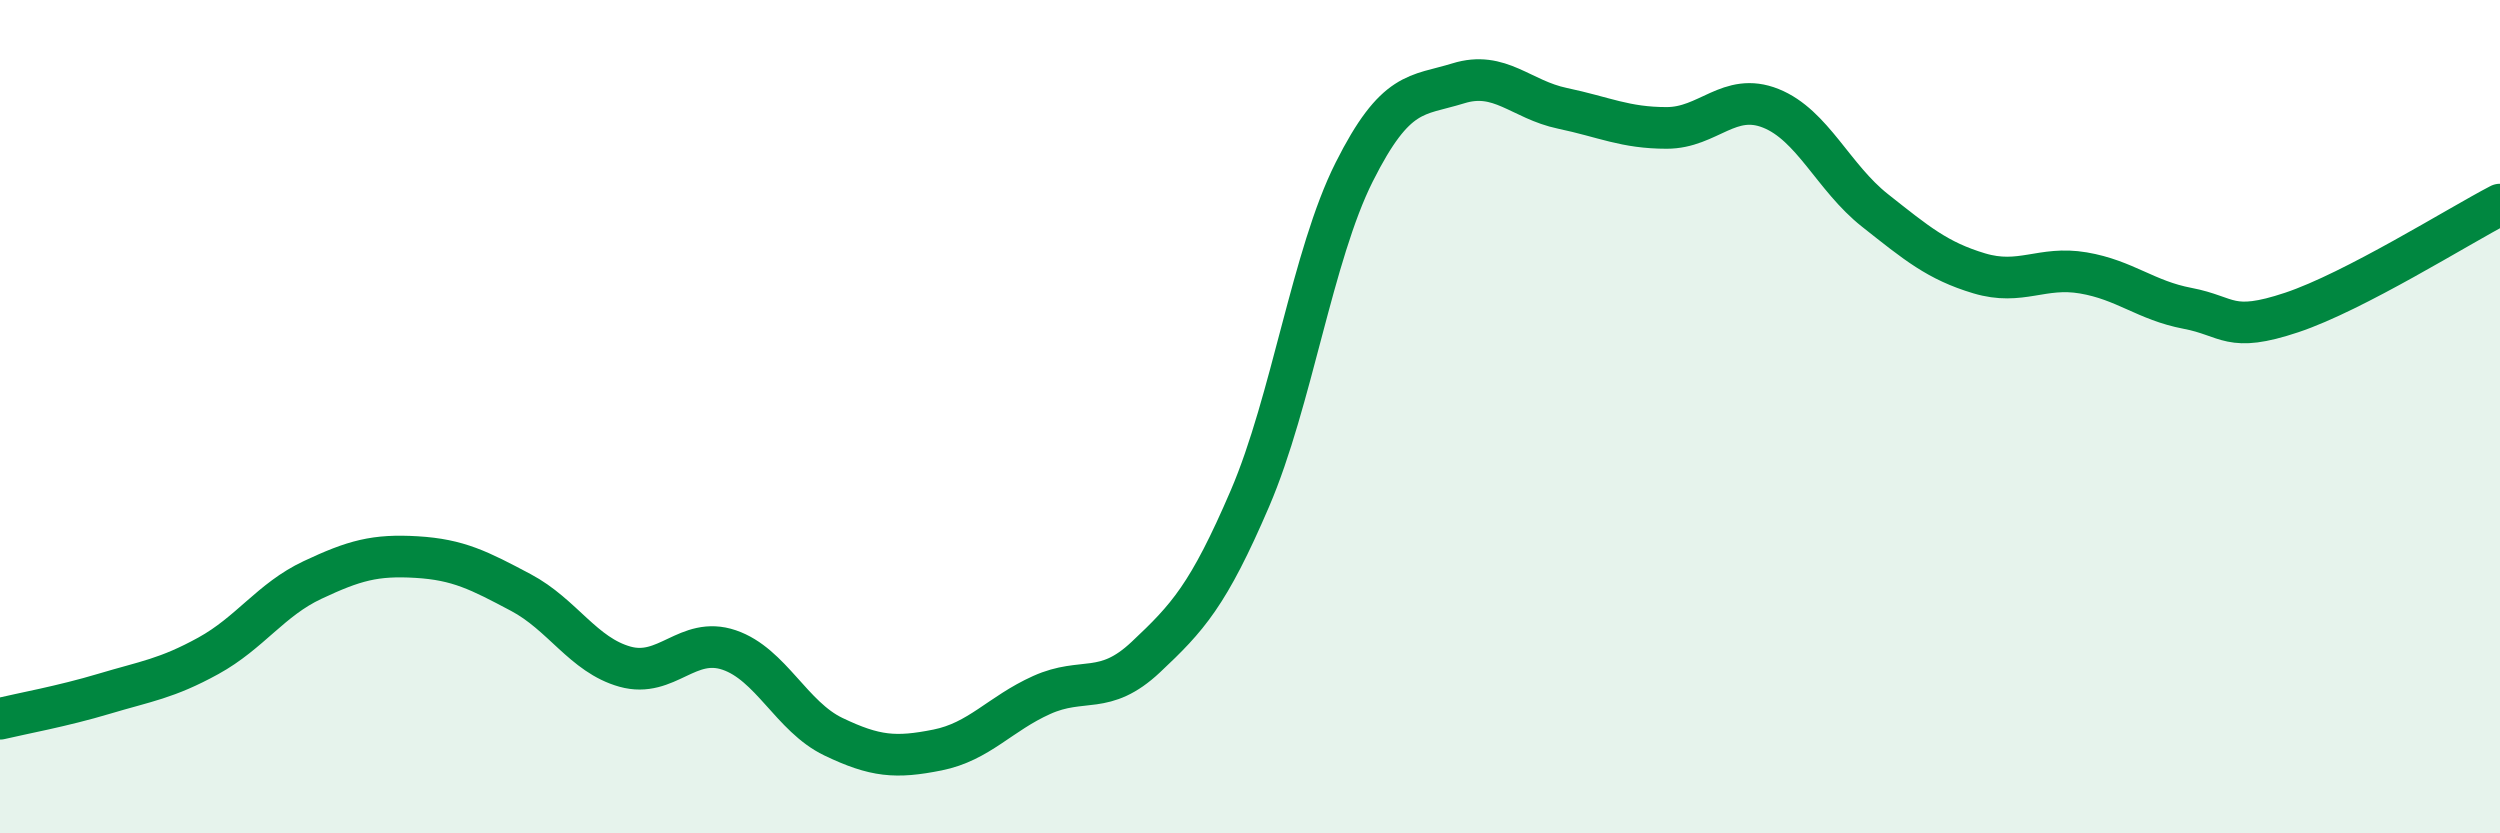 
    <svg width="60" height="20" viewBox="0 0 60 20" xmlns="http://www.w3.org/2000/svg">
      <path
        d="M 0,17.25 C 0.5,17.13 1.5,16.95 2.5,16.65 C 3.5,16.35 4,16.29 5,15.74 C 6,15.19 6.5,14.39 7.5,13.92 C 8.5,13.45 9,13.31 10,13.37 C 11,13.43 11.5,13.69 12.5,14.22 C 13.5,14.75 14,15.72 15,16 C 16,16.28 16.5,15.26 17.5,15.6 C 18.5,15.94 19,17.2 20,17.68 C 21,18.16 21.5,18.2 22.5,18 C 23.5,17.8 24,17.13 25,16.68 C 26,16.23 26.5,16.71 27.5,15.77 C 28.5,14.83 29,14.29 30,11.96 C 31,9.63 31.5,6.12 32.5,4.13 C 33.5,2.14 34,2.31 35,2 C 36,1.69 36.5,2.39 37.5,2.6 C 38.5,2.81 39,3.07 40,3.07 C 41,3.07 41.5,2.2 42.5,2.6 C 43.5,3 44,4.26 45,5.05 C 46,5.84 46.5,6.26 47.5,6.56 C 48.5,6.86 49,6.38 50,6.55 C 51,6.72 51.5,7.21 52.5,7.4 C 53.5,7.59 53.5,8 55,7.5 C 56.5,7 59,5.43 60,4.91L60 20L0 20Z"
        fill="#008740"
        opacity="0.1"
        stroke-linecap="round"
        stroke-linejoin="round"
      />
      <path
        d="M 0,17.25 C 0.5,17.13 1.5,16.95 2.5,16.65 C 3.5,16.35 4,16.29 5,15.74 C 6,15.19 6.5,14.39 7.5,13.92 C 8.5,13.45 9,13.31 10,13.37 C 11,13.43 11.5,13.69 12.5,14.22 C 13.5,14.75 14,15.72 15,16 C 16,16.28 16.5,15.26 17.5,15.6 C 18.5,15.94 19,17.2 20,17.68 C 21,18.16 21.5,18.2 22.5,18 C 23.5,17.8 24,17.13 25,16.68 C 26,16.23 26.5,16.71 27.5,15.77 C 28.5,14.83 29,14.29 30,11.96 C 31,9.63 31.5,6.12 32.5,4.13 C 33.5,2.14 34,2.31 35,2 C 36,1.69 36.5,2.39 37.5,2.6 C 38.5,2.81 39,3.07 40,3.07 C 41,3.07 41.5,2.2 42.5,2.6 C 43.5,3 44,4.26 45,5.05 C 46,5.84 46.5,6.26 47.5,6.56 C 48.5,6.86 49,6.38 50,6.55 C 51,6.72 51.5,7.21 52.5,7.4 C 53.5,7.59 53.5,8 55,7.5 C 56.5,7 59,5.43 60,4.91"
        stroke="#008740"
        stroke-width="1"
        fill="none"
        stroke-linecap="round"
        stroke-linejoin="round"
      />
    </svg>
  